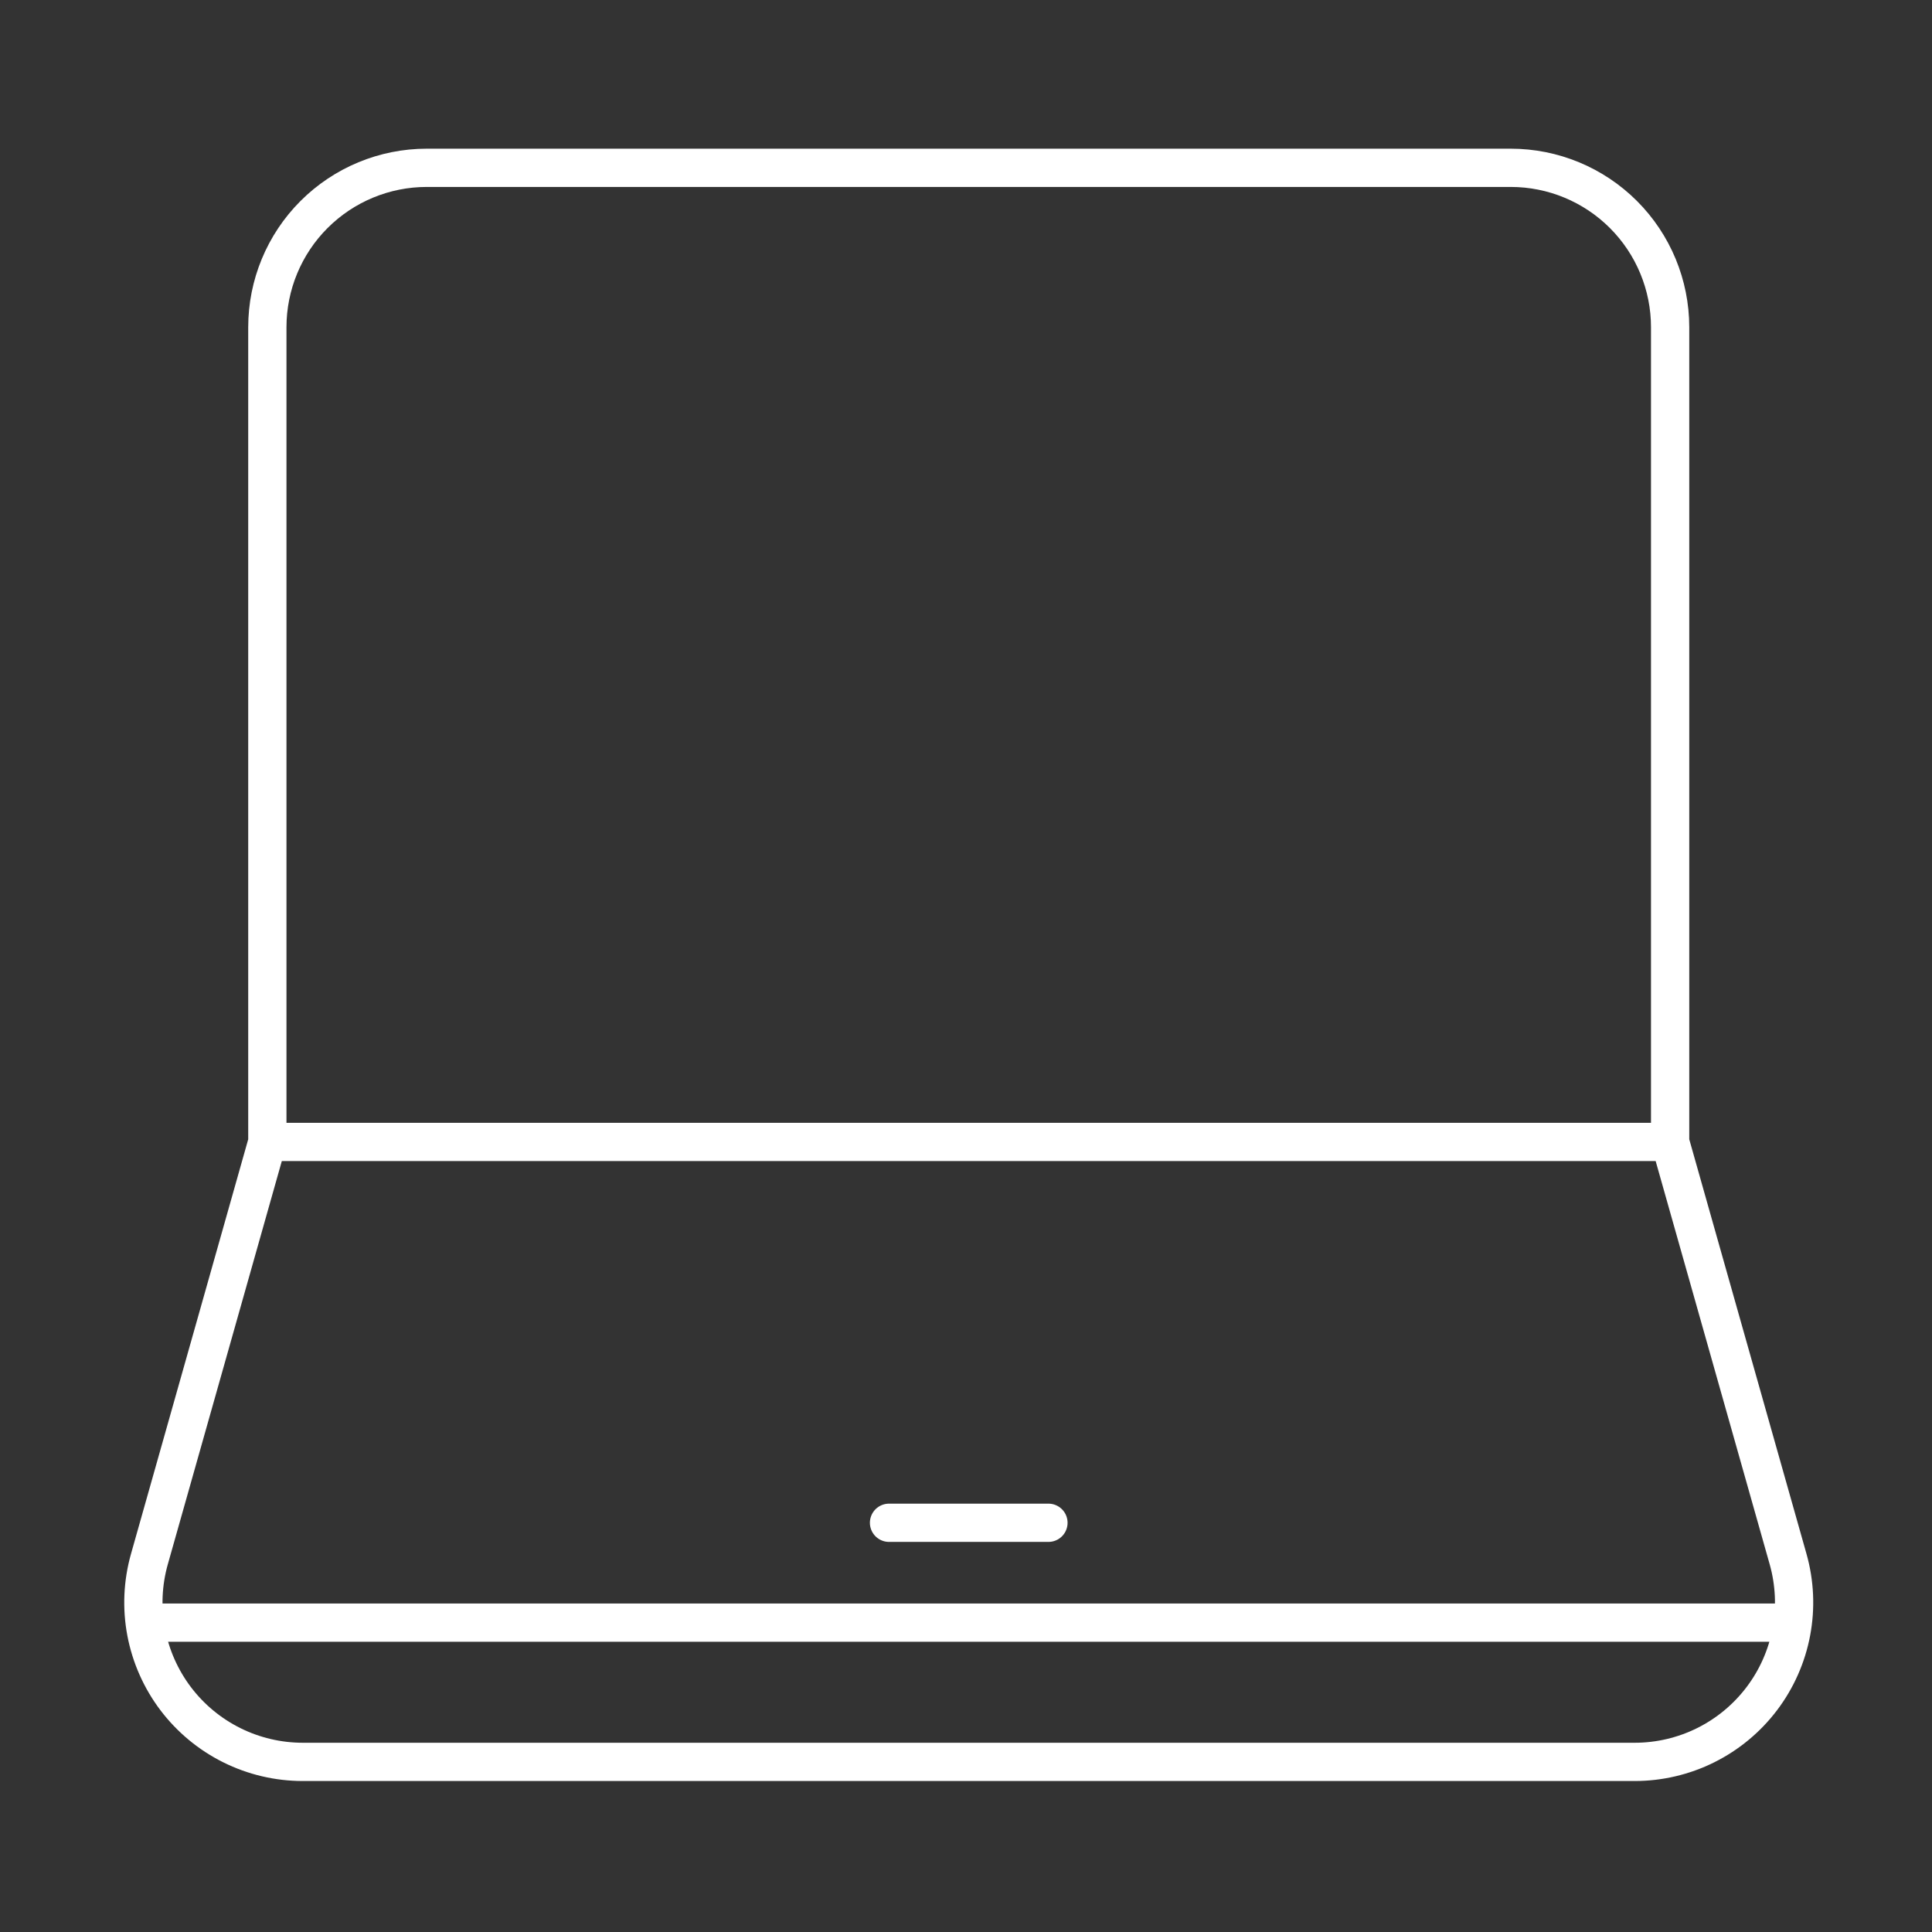 <svg width="101" height="101" viewBox="0 0 101 101" fill="none" xmlns="http://www.w3.org/2000/svg">
<rect x="0" y="0" width="101" height="101" fill="#333333" stroke="none"/>
<path d="M13.976 59.698V17.107C13.976 14.897 14.854 12.777 16.417 11.214C17.98 9.651 20.1 8.773 22.31 8.773H78.977C81.187 8.773 83.306 9.651 84.869 11.214C86.432 12.777 87.31 14.897 87.31 17.107V59.698M13.976 59.698H87.31M13.976 59.698L7.81 81.507C7.46 82.746 7.401 84.049 7.639 85.315C7.878 86.58 8.406 87.773 9.182 88.8C9.959 89.827 10.963 90.66 12.116 91.234C13.269 91.808 14.539 92.106 15.826 92.107H85.46C86.748 92.106 88.017 91.808 89.17 91.234C90.323 90.66 91.327 89.827 92.104 88.8C92.881 87.773 93.409 86.58 93.647 85.315C93.885 84.049 93.827 82.746 93.477 81.507L87.31 59.698" stroke="white" stroke-width="2"/>
<path d="M46.476 79.607H54.81" stroke="white" stroke-width="2" stroke-linecap="round" stroke-linejoin="round"/>
<line x1="6.989" y1="84.827" x2="94.297" y2="84.827" stroke="white" stroke-width="2"/>
</svg>
